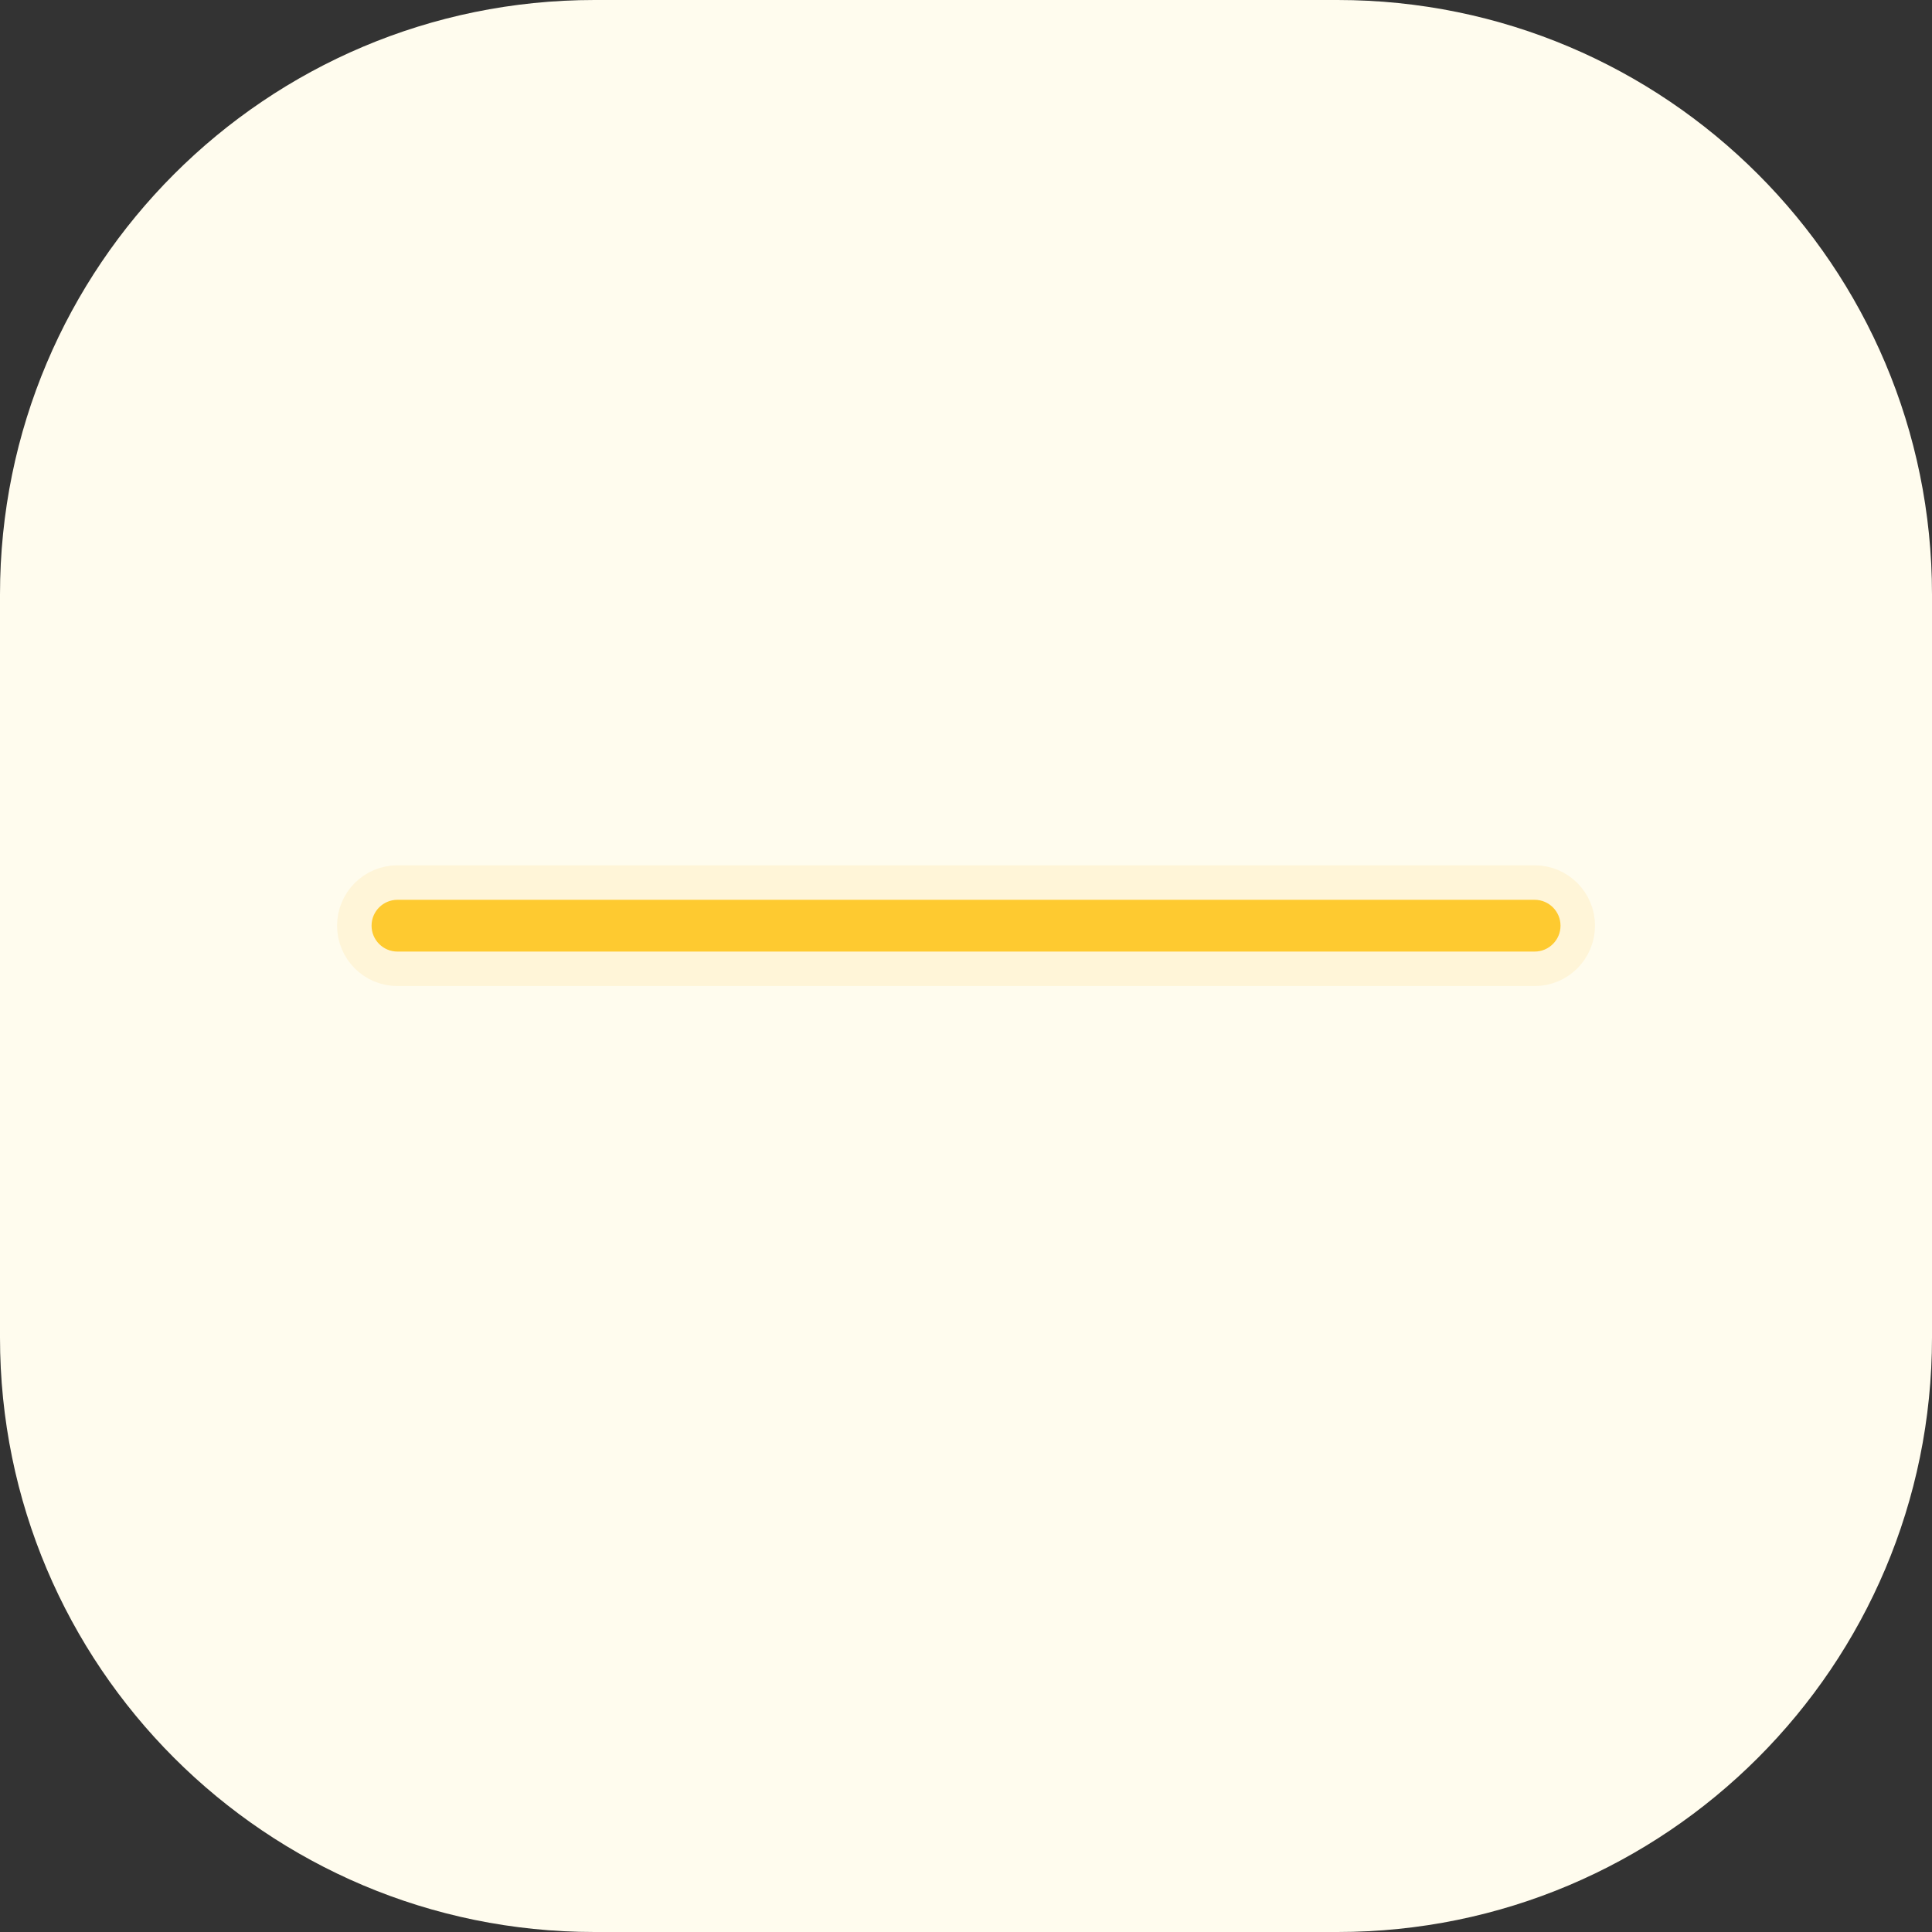 <svg width="96" height="96" viewBox="0 0 96 96" fill="none" xmlns="http://www.w3.org/2000/svg">
<rect x="0" y="0" width="96" height="96" fill="#333333" stroke="none"/>
<g id="svg-1611045613_2593" clip-path="url(#clip0_8100_78484)">
<path id="Vector" d="M66.462 0H29.538C13.225 0 0 13.225 0 29.538V66.462C0 82.775 13.225 96 29.538 96H66.462C82.775 96 96 82.775 96 66.462V29.538C96 13.225 82.775 0 66.462 0Z" fill="#FFFCEE"/>
<path id="Vector_2" d="M76.255 43.854H19.749C18.566 43.854 17.606 44.813 17.606 45.997C17.606 47.18 18.566 48.14 19.749 48.14H76.255C77.438 48.14 78.398 47.18 78.398 45.997C78.398 44.813 77.438 43.854 76.255 43.854Z" fill="#FECA30" stroke="#FFF5D8" stroke-width="1.714"/>
</g>
<defs>
<clipPath id="clip0_8100_78484">
<rect width="96" height="96" fill="white"/>
</clipPath>
</defs>
</svg>
